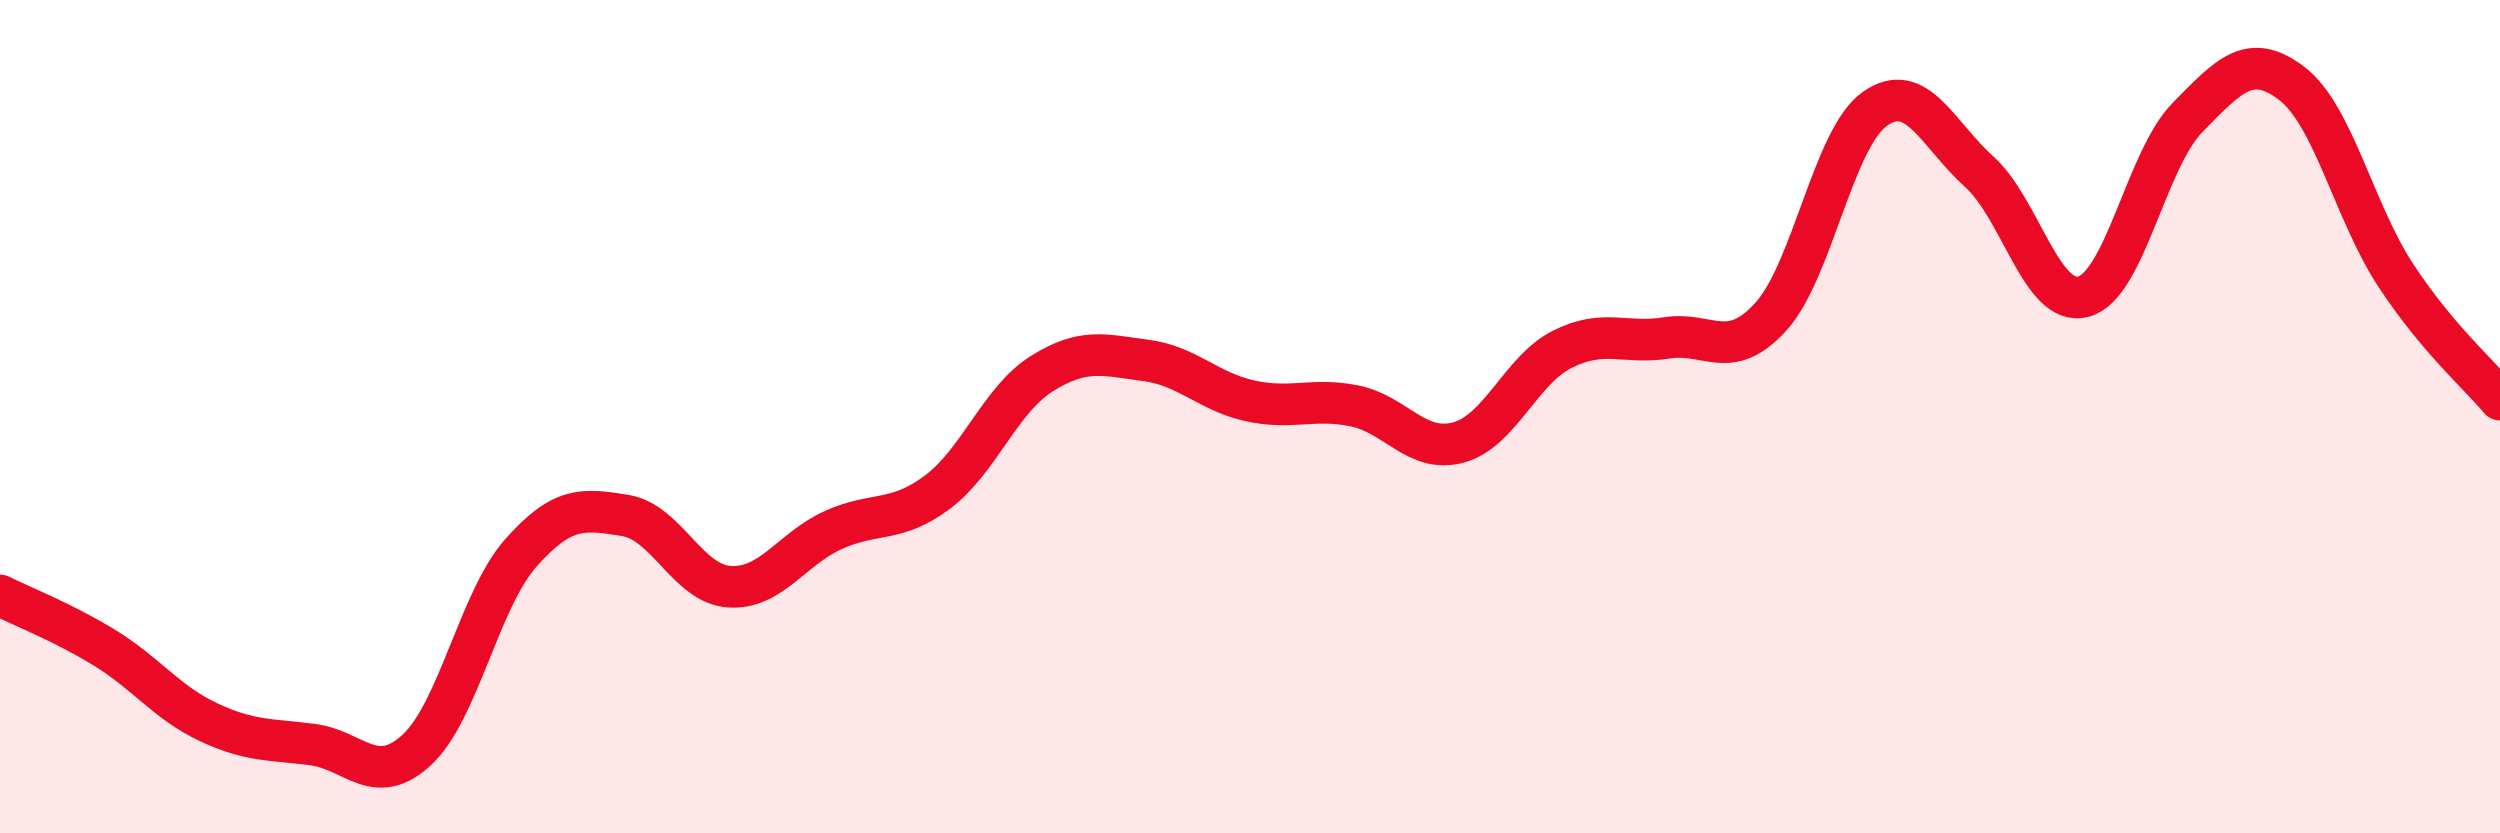 
    <svg width="60" height="20" viewBox="0 0 60 20" xmlns="http://www.w3.org/2000/svg">
      <path
        d="M 0,14.29 C 0.5,14.54 1.5,14.93 2.5,15.54 C 3.5,16.15 4,16.86 5,17.33 C 6,17.8 6.5,17.74 7.5,17.87 C 8.5,18 9,18.92 10,18 C 11,17.08 11.5,14.4 12.5,13.27 C 13.5,12.14 14,12.21 15,12.37 C 16,12.53 16.5,14.01 17.5,14.08 C 18.5,14.15 19,13.17 20,12.72 C 21,12.27 21.5,12.56 22.5,11.81 C 23.5,11.06 24,9.6 25,8.97 C 26,8.34 26.5,8.52 27.5,8.65 C 28.5,8.78 29,9.4 30,9.62 C 31,9.84 31.5,9.54 32.5,9.74 C 33.5,9.94 34,10.89 35,10.62 C 36,10.35 36.5,8.88 37.5,8.38 C 38.5,7.88 39,8.27 40,8.11 C 41,7.95 41.5,8.7 42.5,7.6 C 43.5,6.5 44,3.31 45,2.61 C 46,1.91 46.5,3.22 47.5,4.12 C 48.5,5.02 49,7.38 50,7.12 C 51,6.86 51.5,3.84 52.5,2.82 C 53.5,1.8 54,1.24 55,2 C 56,2.76 56.5,5.09 57.5,6.61 C 58.5,8.13 59.5,8.99 60,9.59L60 20L0 20Z"
        fill="#EB0A25"
        opacity="0.1"
        stroke-linecap="round"
        stroke-linejoin="round"
      />
      <path
        d="M 0,14.29 C 0.5,14.54 1.5,14.93 2.5,15.54 C 3.5,16.15 4,16.86 5,17.33 C 6,17.8 6.5,17.74 7.5,17.87 C 8.5,18 9,18.92 10,18 C 11,17.08 11.5,14.4 12.5,13.27 C 13.5,12.14 14,12.21 15,12.37 C 16,12.53 16.5,14.01 17.5,14.08 C 18.5,14.15 19,13.17 20,12.72 C 21,12.27 21.5,12.56 22.5,11.81 C 23.5,11.06 24,9.6 25,8.97 C 26,8.34 26.5,8.52 27.5,8.65 C 28.5,8.78 29,9.4 30,9.62 C 31,9.84 31.5,9.54 32.5,9.74 C 33.5,9.94 34,10.89 35,10.62 C 36,10.35 36.5,8.88 37.5,8.38 C 38.5,7.88 39,8.27 40,8.11 C 41,7.95 41.5,8.7 42.5,7.6 C 43.5,6.5 44,3.31 45,2.61 C 46,1.91 46.5,3.22 47.5,4.12 C 48.5,5.02 49,7.38 50,7.12 C 51,6.86 51.5,3.84 52.5,2.82 C 53.5,1.8 54,1.24 55,2 C 56,2.76 56.5,5.09 57.5,6.61 C 58.5,8.13 59.5,8.99 60,9.59"
        stroke="#EB0A25"
        stroke-width="1"
        fill="none"
        stroke-linecap="round"
        stroke-linejoin="round"
      />
    </svg>
  